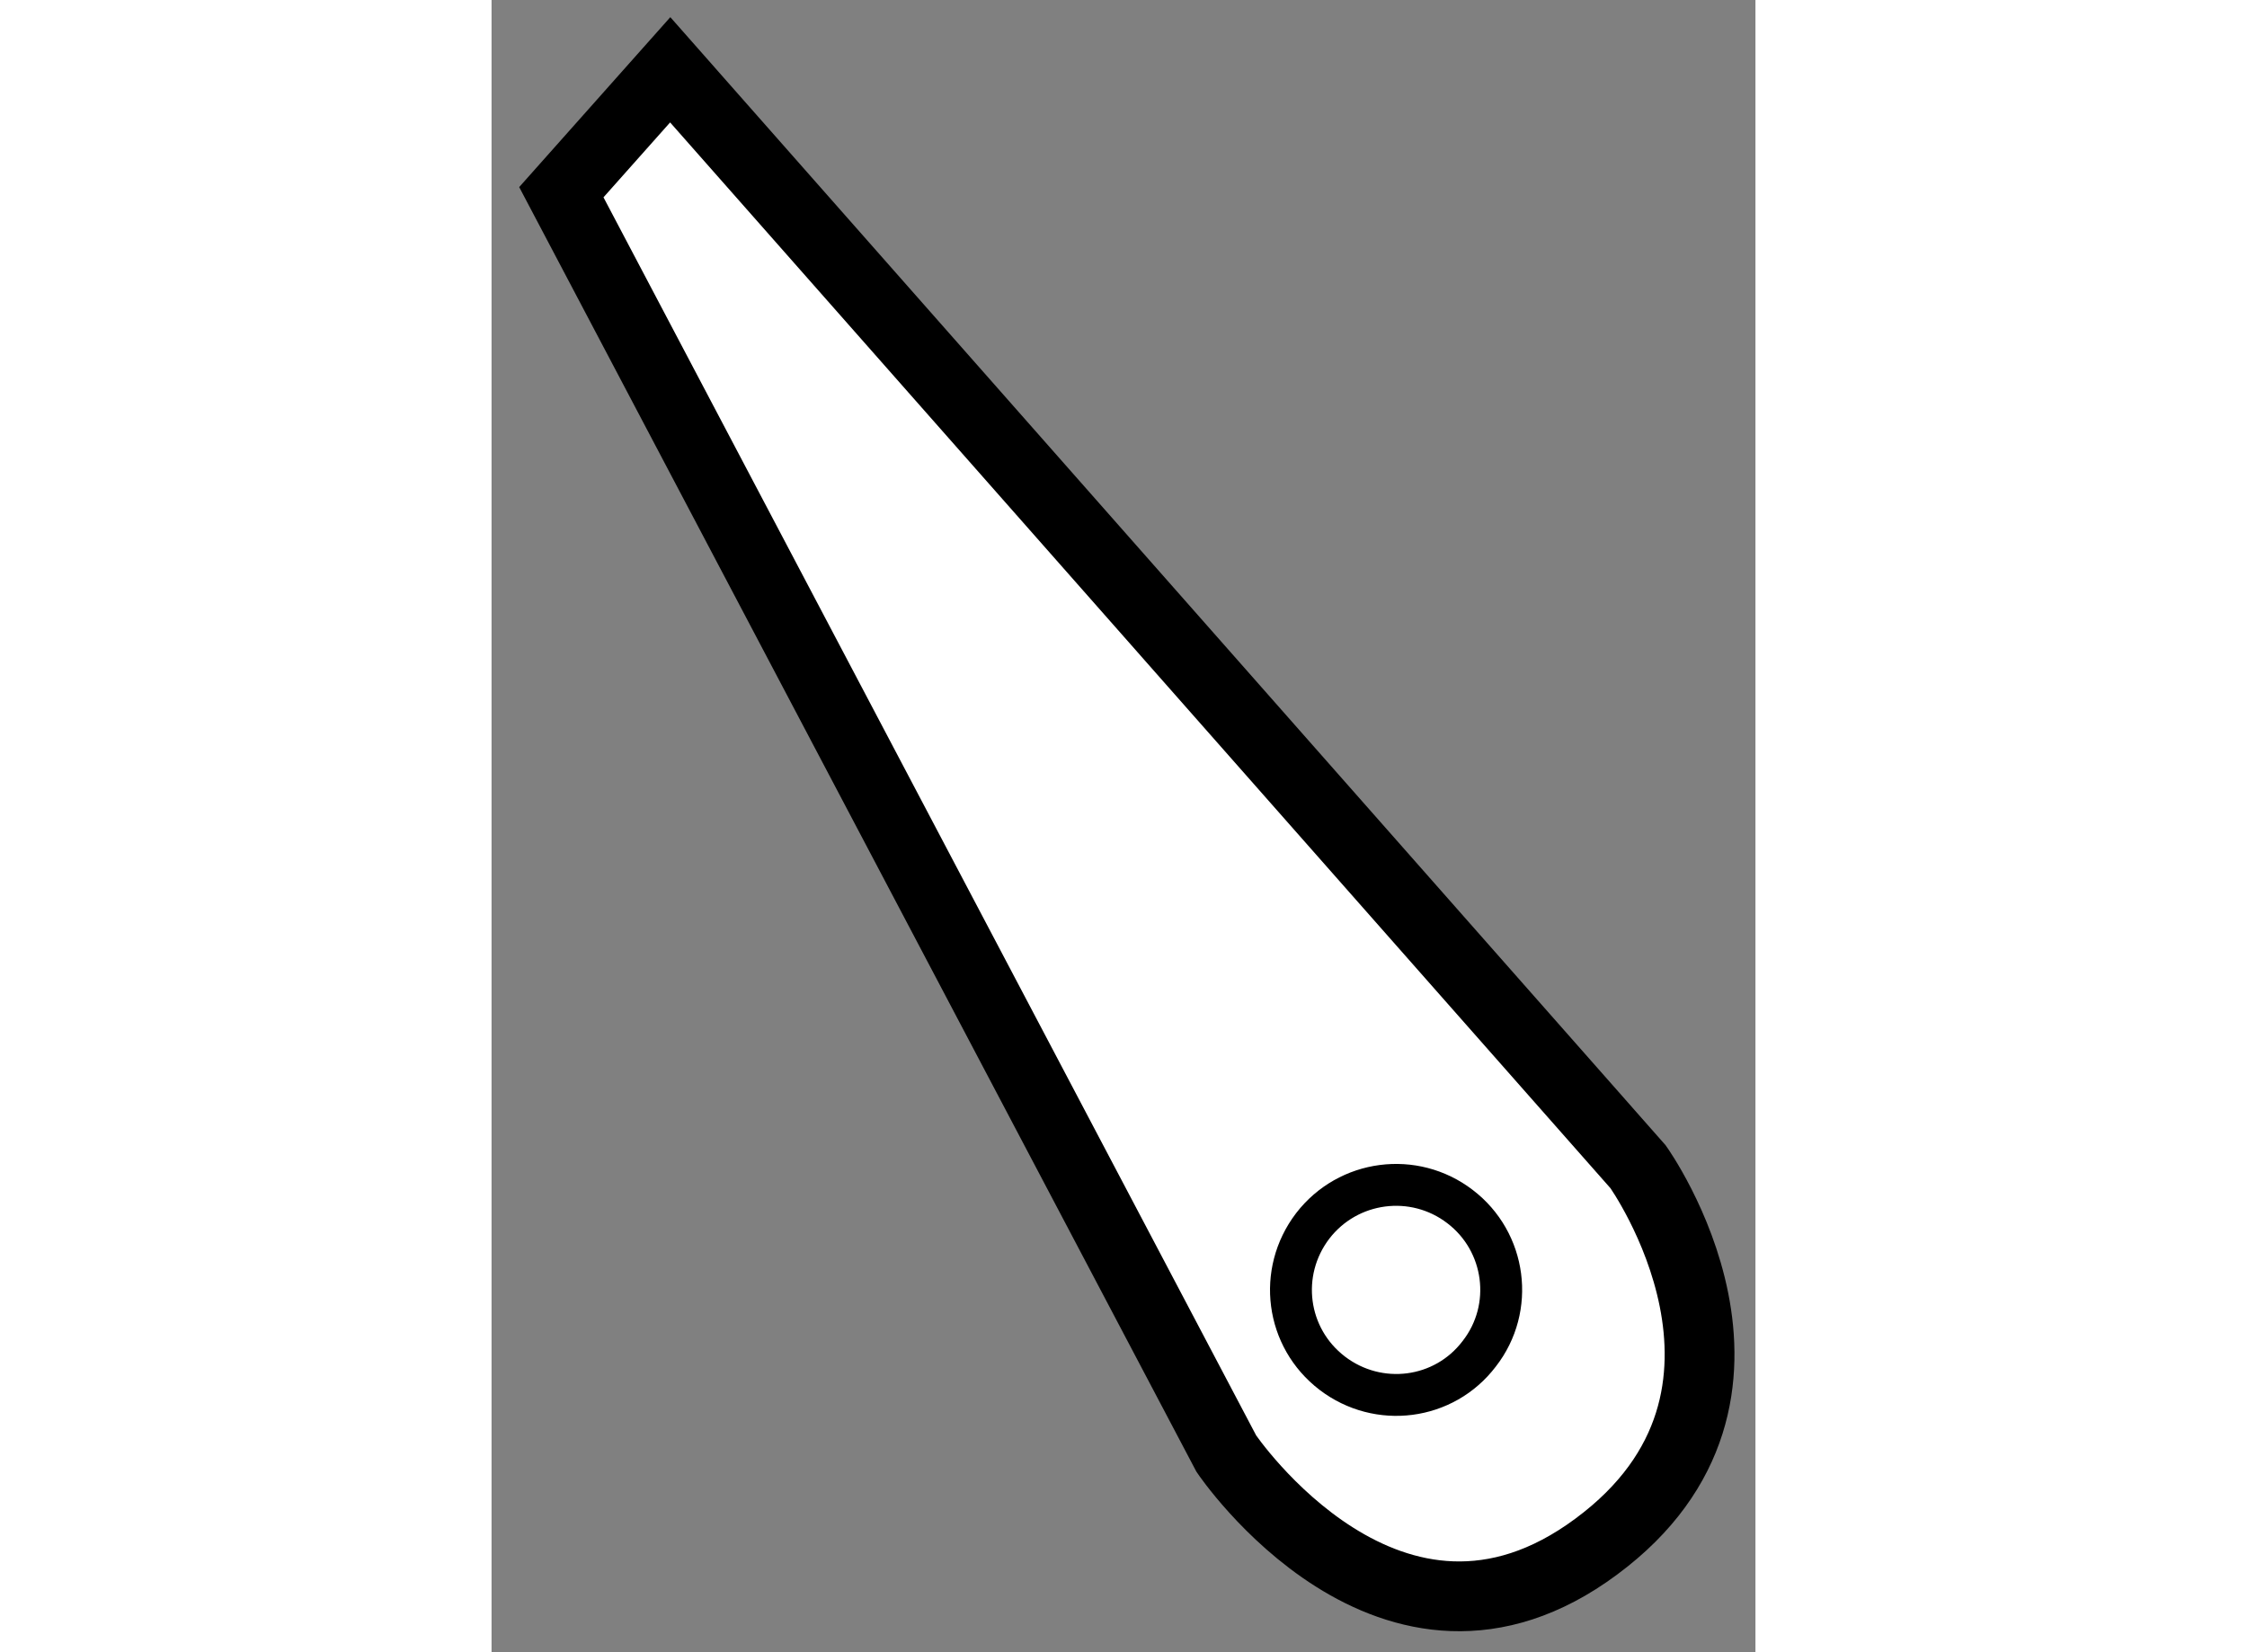 <?xml version="1.0" encoding="utf-8"?>
<!-- Generator: Adobe Illustrator 15.1.0, SVG Export Plug-In . SVG Version: 6.00 Build 0)  -->
<!DOCTYPE svg PUBLIC "-//W3C//DTD SVG 1.1//EN" "http://www.w3.org/Graphics/SVG/1.1/DTD/svg11.dtd">
<svg version="1.1" xmlns="http://www.w3.org/2000/svg" xmlns:xlink="http://www.w3.org/1999/xlink" x="0px" y="0px" width="244.8px"
	 height="180px" viewBox="102.557 107.765 9.055 11.837" enable-background="new 0 0 244.8 180" xml:space="preserve">
	
<rect x="102.557" y="107.765" width="9.055" height="11.837" fill="#808080" stroke="none"/>
	
<g><path fill="#FFFFFF" stroke="#000000" stroke-width="0.5" d="M110.771,116.124l-6.934-7.859l-0.78,0.877l4.764,9.037
			c0,0,1.184,1.756,2.651,0.666C111.939,117.759,110.771,116.124,110.771,116.124z"></path><path fill="none" stroke="#000000" stroke-width="0.3" d="M108.44,116.548c-0.253,0.332-0.192,0.801,0.14,1.055
			c0.33,0.252,0.801,0.193,1.053-0.139c0.256-0.328,0.193-0.803-0.138-1.055C109.166,116.157,108.694,116.218,108.44,116.548z"></path></g>


</svg>